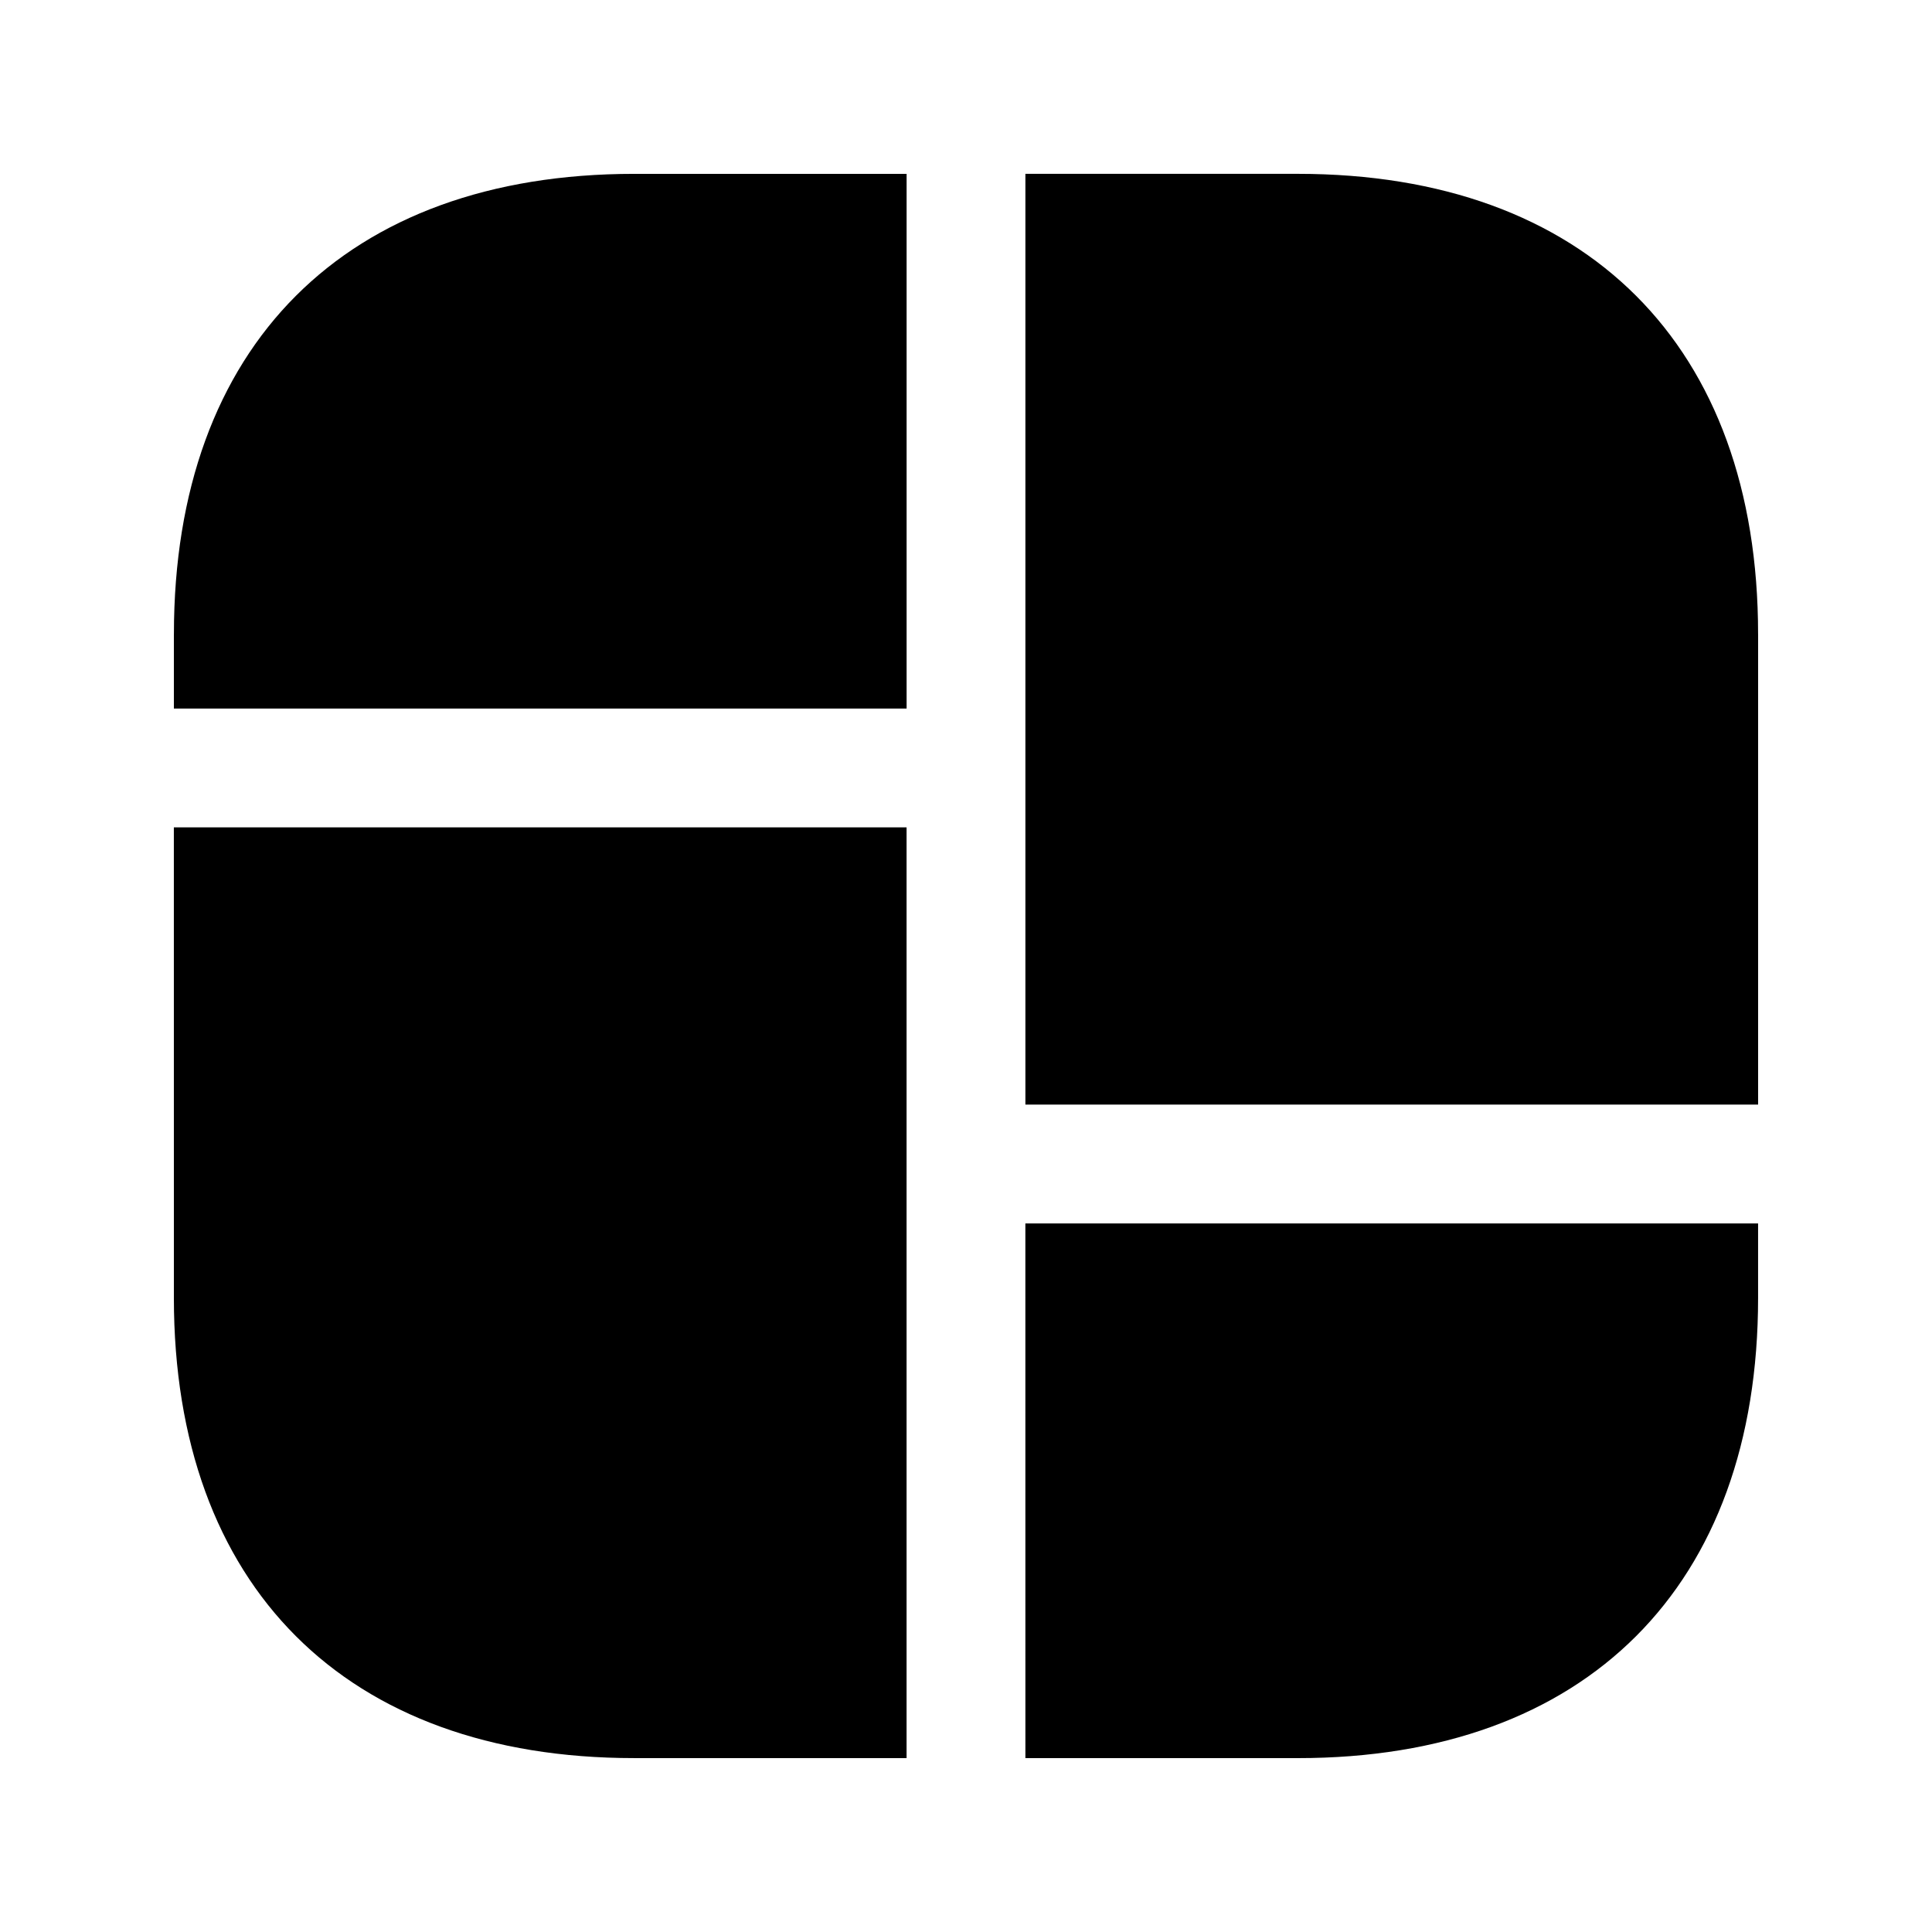 <?xml version="1.0" encoding="UTF-8"?>
<!-- Uploaded to: SVG Find, www.svgfind.com, Generator: SVG Find Mixer Tools -->
<svg fill="#000000" width="800px" height="800px" version="1.1" viewBox="144 144 512 512" xmlns="http://www.w3.org/2000/svg">
 <path d="m609.92 312.04v124.69h-194.18v-246.66h72.211c76.414 0 121.96 45.551 121.96 121.96zm-419.84 156.18v19.734c0 76.41 45.551 121.96 121.96 121.96h72.211v-246.66h-194.18zm0-156.18v19.734h194.18v-141.7h-72.211c-76.414 0-121.96 45.551-121.96 121.96zm225.66 297.88h72.211c76.414 0 121.96-45.551 121.96-121.96v-19.734h-194.18z"/>
</svg>